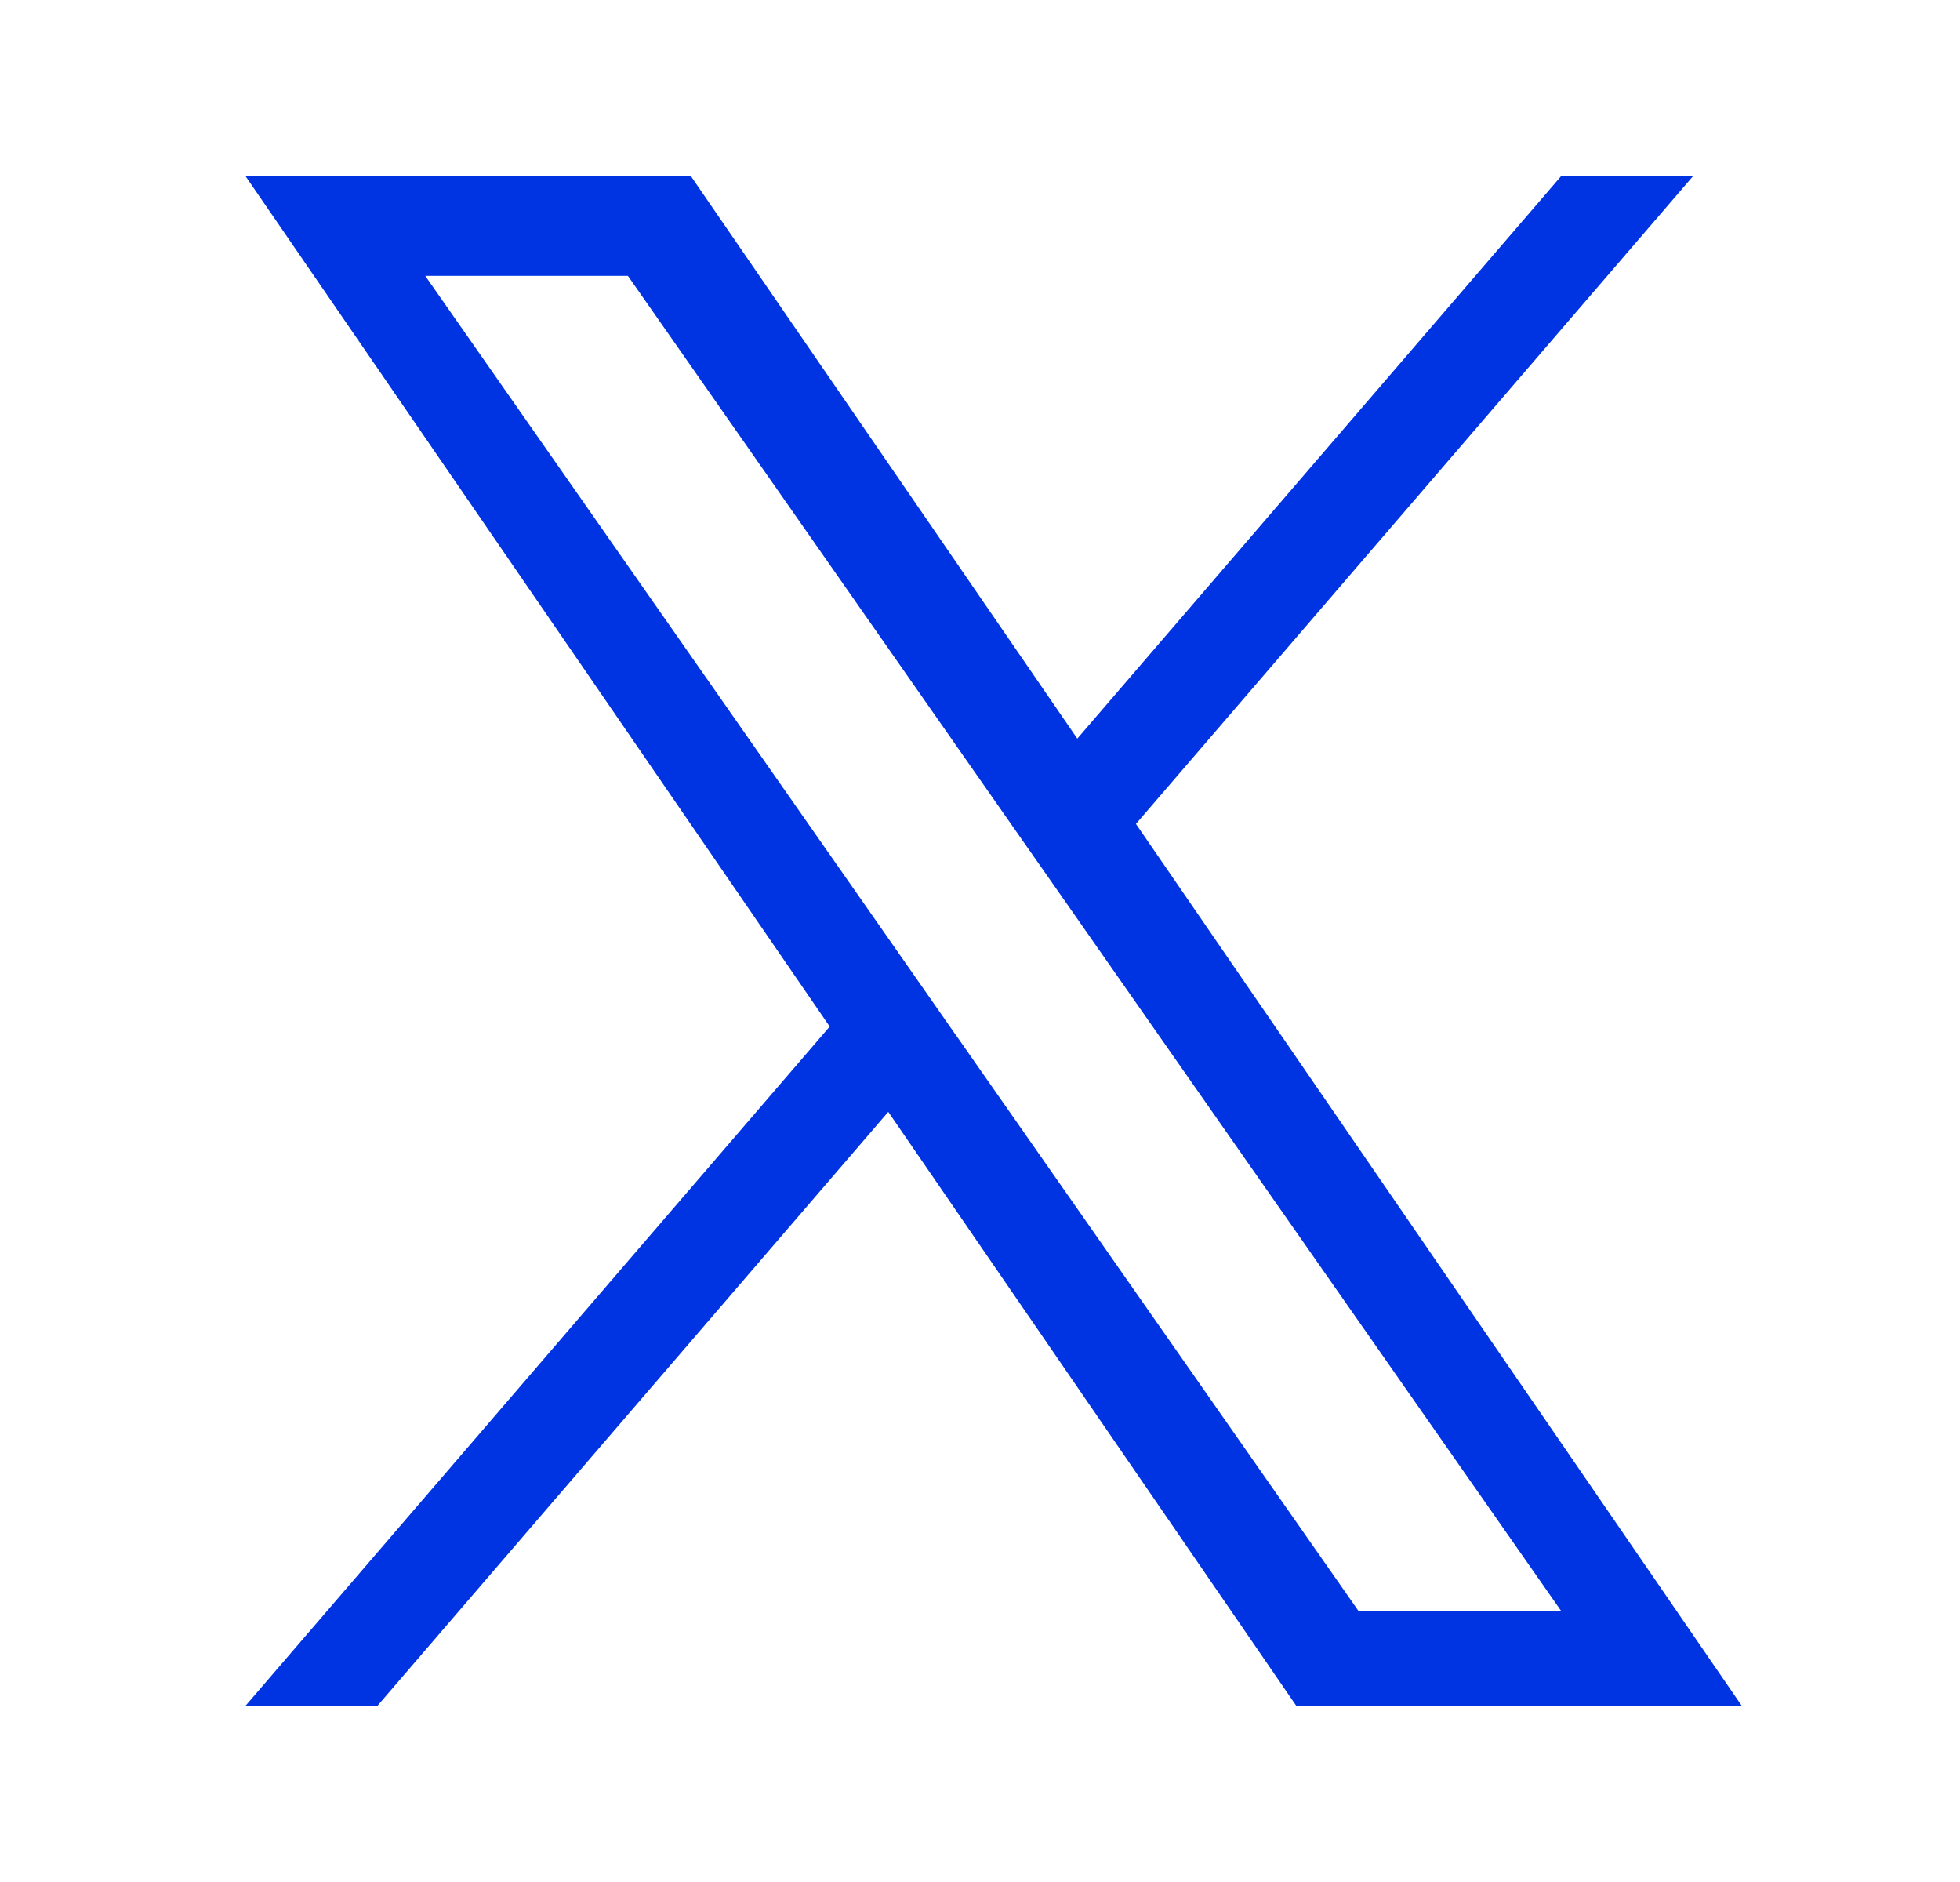 <svg width="25" height="24" viewBox="0 0 25 24" fill="none" xmlns="http://www.w3.org/2000/svg">
<path d="M14.489 10.507L21.592 2.25H19.909L13.741 9.419L8.815 2.25H3.134L10.583 13.091L3.134 21.75H4.817L11.33 14.179L16.532 21.75H22.214L14.489 10.507ZM12.183 13.187L11.429 12.107L5.424 3.518H8.009L12.855 10.45L13.61 11.529L19.91 20.54H17.325L12.184 13.187L12.183 13.187Z" fill="#0034E2"/>
</svg>
